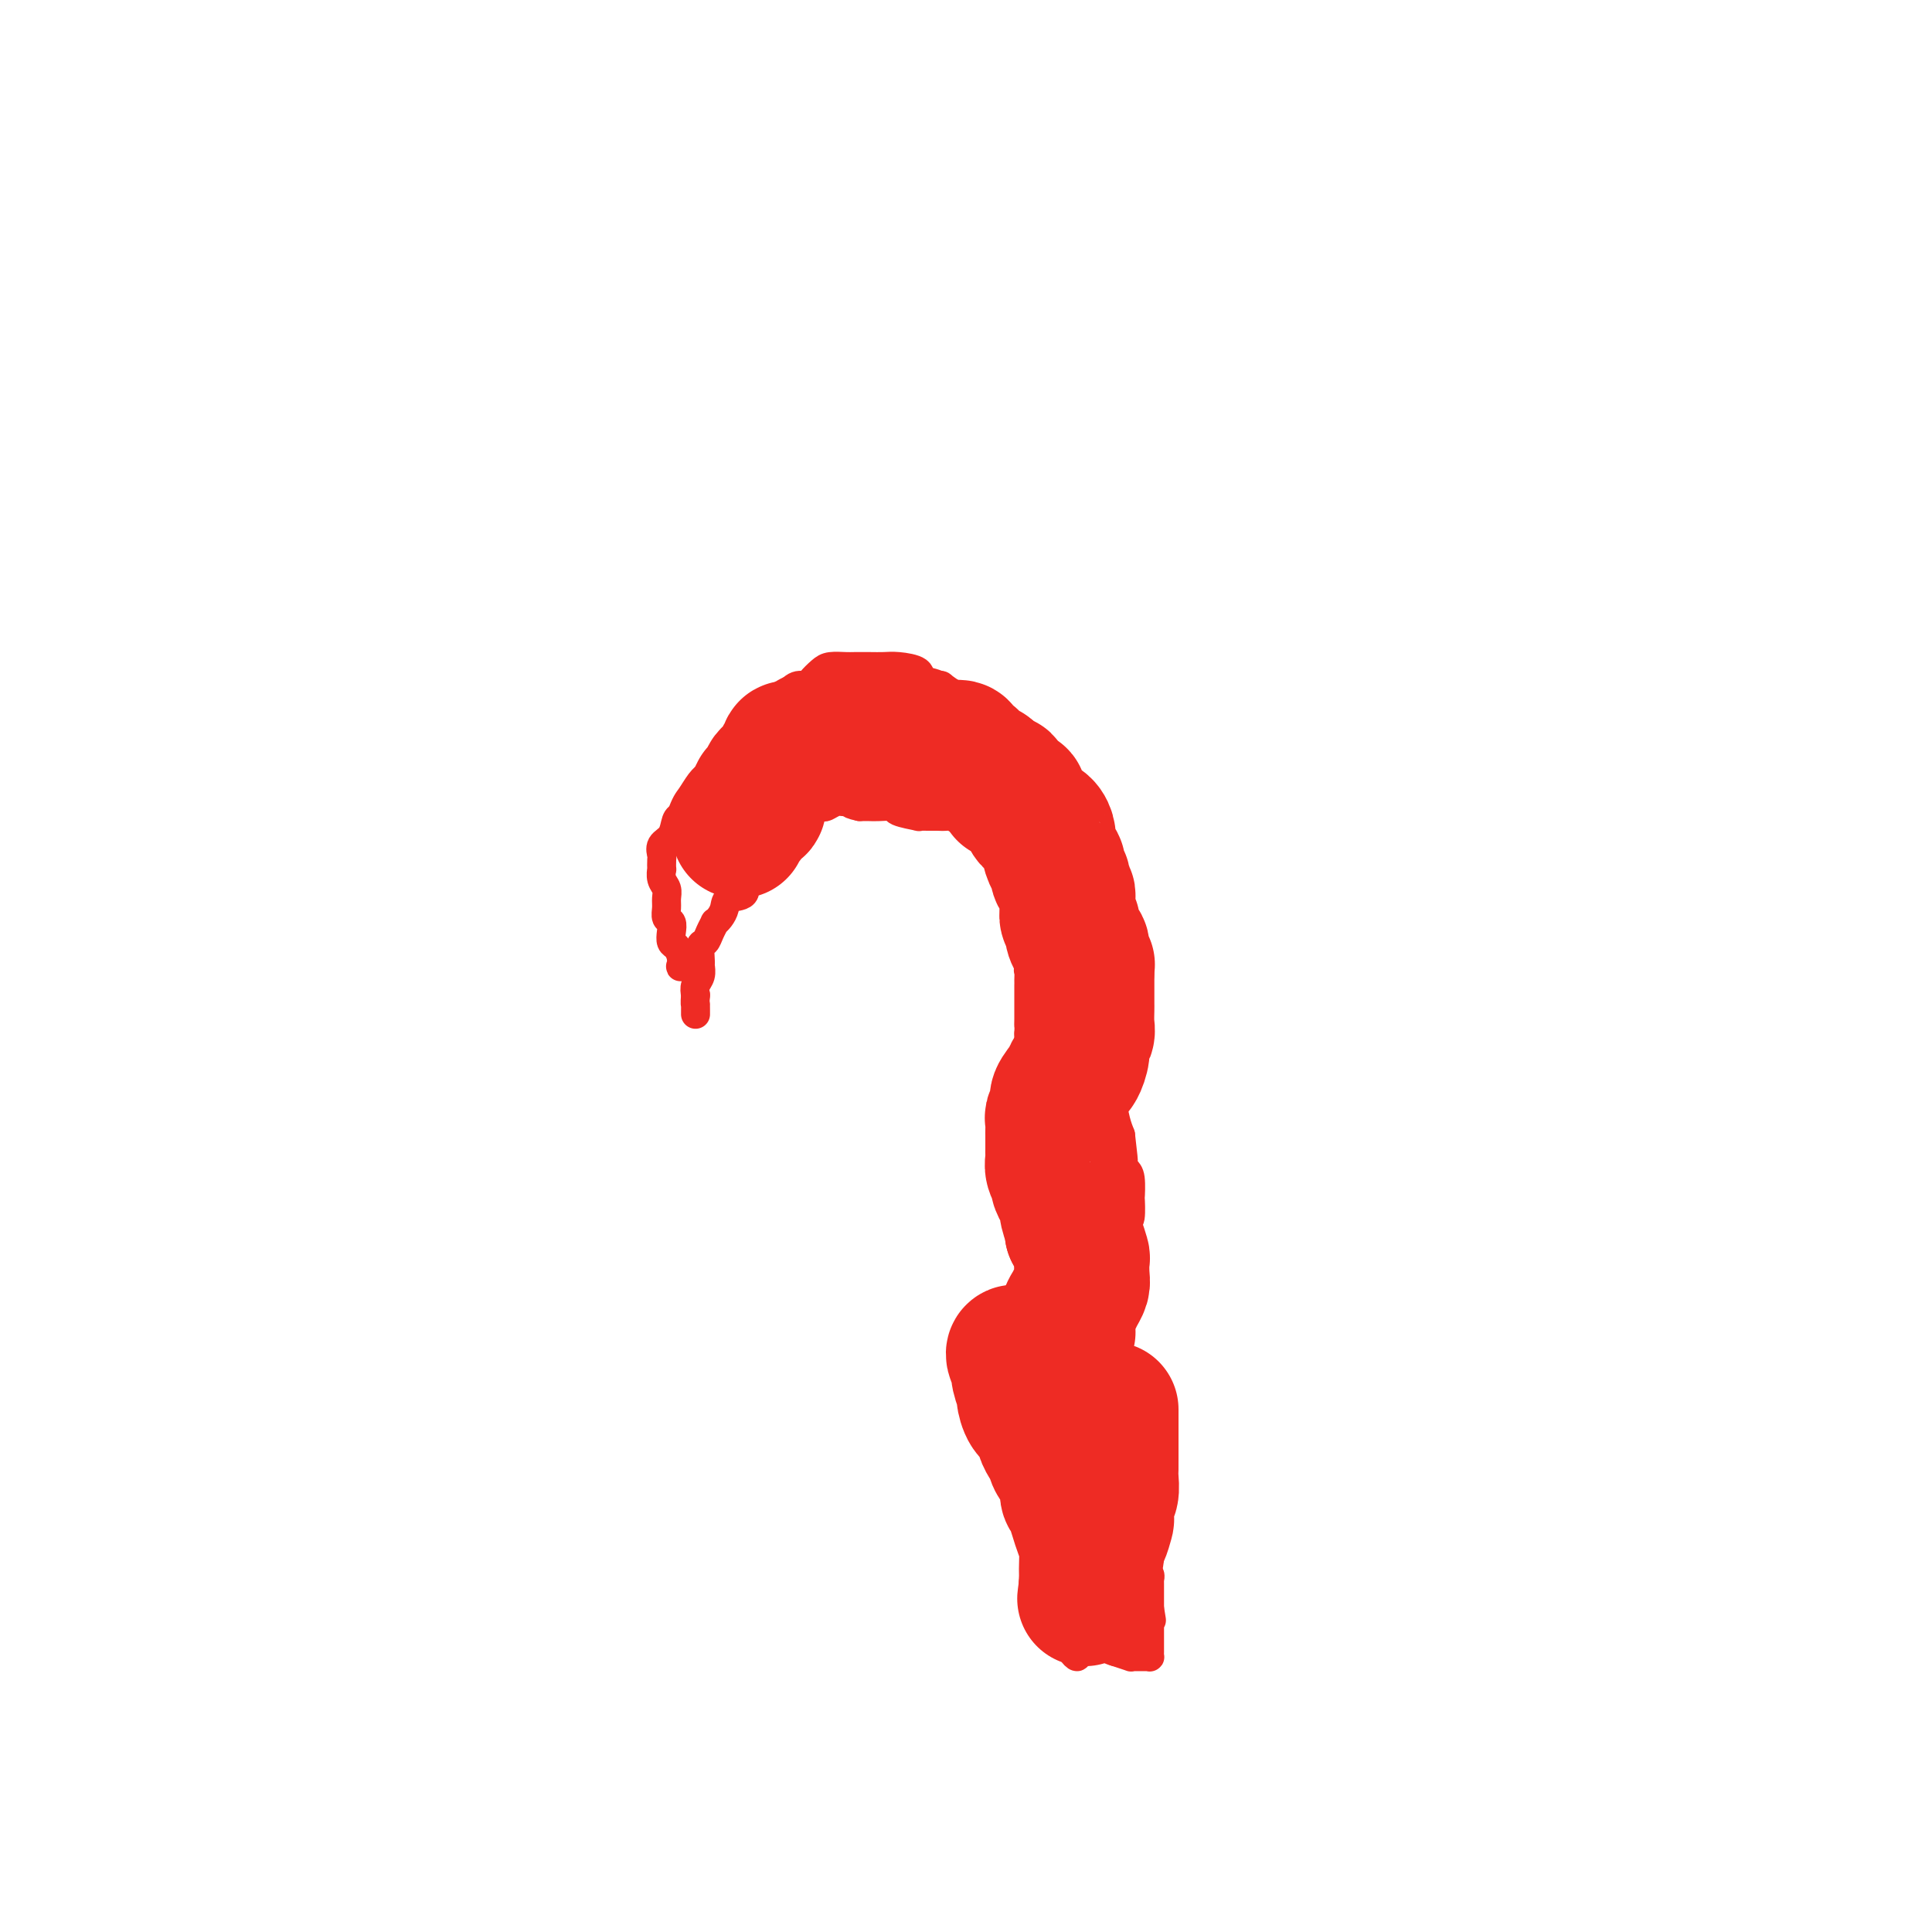 <svg viewBox='0 0 400 400' version='1.1' xmlns='http://www.w3.org/2000/svg' xmlns:xlink='http://www.w3.org/1999/xlink'><g fill='none' stroke='#EE2B24' stroke-width='6' stroke-linecap='round' stroke-linejoin='round'><path d='M142,200c0.112,0.012 0.223,0.025 0,0c-0.223,-0.025 -0.781,-0.086 -1,0c-0.219,0.086 -0.097,0.319 0,0c0.097,-0.319 0.171,-1.189 0,-2c-0.171,-0.811 -0.585,-1.565 -1,-2c-0.415,-0.435 -0.829,-0.553 -1,-1c-0.171,-0.447 -0.099,-1.222 0,-2c0.099,-0.778 0.224,-1.560 0,-2c-0.224,-0.440 -0.796,-0.540 -1,-1c-0.204,-0.460 -0.041,-1.280 0,-2c0.041,-0.720 -0.042,-1.340 0,-2c0.042,-0.660 0.207,-1.361 0,-2c-0.207,-0.639 -0.787,-1.217 -1,-2c-0.213,-0.783 -0.059,-1.771 0,-2c0.059,-0.229 0.023,0.302 0,0c-0.023,-0.302 -0.031,-1.436 0,-2c0.031,-0.564 0.102,-0.557 0,-1c-0.102,-0.443 -0.378,-1.335 0,-2c0.378,-0.665 1.409,-1.102 2,-2c0.591,-0.898 0.740,-2.257 1,-3c0.260,-0.743 0.630,-0.872 1,-1'/><path d='M141,169c0.972,-2.756 1.401,-3.146 2,-4c0.599,-0.854 1.367,-2.171 2,-3c0.633,-0.829 1.132,-1.170 2,-2c0.868,-0.830 2.104,-2.149 3,-3c0.896,-0.851 1.452,-1.236 2,-2c0.548,-0.764 1.088,-1.909 2,-3c0.912,-1.091 2.198,-2.128 3,-3c0.802,-0.872 1.122,-1.578 2,-2c0.878,-0.422 2.314,-0.560 3,-1c0.686,-0.440 0.621,-1.182 1,-2c0.379,-0.818 1.203,-1.711 2,-2c0.797,-0.289 1.568,0.028 2,0c0.432,-0.028 0.523,-0.400 1,-1c0.477,-0.600 1.338,-1.429 2,-2c0.662,-0.571 1.125,-0.885 2,-1c0.875,-0.115 2.161,-0.031 3,0c0.839,0.031 1.231,0.010 2,0c0.769,-0.010 1.916,-0.010 3,0c1.084,0.010 2.105,0.031 3,0c0.895,-0.031 1.664,-0.115 3,0c1.336,0.115 3.239,0.429 4,1c0.761,0.571 0.380,1.400 1,2c0.620,0.600 2.240,0.972 3,1c0.760,0.028 0.659,-0.288 1,0c0.341,0.288 1.125,1.178 2,2c0.875,0.822 1.842,1.575 2,2c0.158,0.425 -0.494,0.523 0,1c0.494,0.477 2.132,1.334 3,2c0.868,0.666 0.964,1.141 2,2c1.036,0.859 3.010,2.103 4,3c0.990,0.897 0.995,1.449 1,2'/><path d='M209,156c3.530,3.278 2.855,2.974 3,3c0.145,0.026 1.110,0.383 2,1c0.890,0.617 1.706,1.496 2,2c0.294,0.504 0.067,0.635 1,2c0.933,1.365 3.024,3.966 4,5c0.976,1.034 0.835,0.503 1,1c0.165,0.497 0.635,2.024 1,3c0.365,0.976 0.623,1.402 1,2c0.377,0.598 0.871,1.368 1,2c0.129,0.632 -0.109,1.127 0,2c0.109,0.873 0.565,2.125 1,3c0.435,0.875 0.849,1.375 1,2c0.151,0.625 0.041,1.376 0,2c-0.041,0.624 -0.011,1.121 0,2c0.011,0.879 0.003,2.141 0,3c-0.003,0.859 -0.001,1.315 0,2c0.001,0.685 0.000,1.600 0,2c-0.000,0.400 -0.000,0.284 0,1c0.000,0.716 0.000,2.264 0,3c-0.000,0.736 -0.001,0.661 0,1c0.001,0.339 0.004,1.091 0,2c-0.004,0.909 -0.016,1.975 0,3c0.016,1.025 0.061,2.009 0,3c-0.061,0.991 -0.227,1.987 0,3c0.227,1.013 0.849,2.041 1,3c0.151,0.959 -0.167,1.849 0,3c0.167,1.151 0.818,2.563 1,4c0.182,1.437 -0.106,2.901 0,4c0.106,1.099 0.605,1.834 1,3c0.395,1.166 0.684,2.762 1,4c0.316,1.238 0.658,2.119 1,3'/><path d='M232,235c1.095,9.349 0.332,3.723 0,2c-0.332,-1.723 -0.233,0.459 0,2c0.233,1.541 0.599,2.442 1,3c0.401,0.558 0.837,0.774 1,2c0.163,1.226 0.054,3.462 0,4c-0.054,0.538 -0.053,-0.620 0,0c0.053,0.620 0.158,3.020 0,4c-0.158,0.980 -0.578,0.540 -1,1c-0.422,0.460 -0.845,1.819 -1,3c-0.155,1.181 -0.040,2.185 0,3c0.040,0.815 0.007,1.440 0,2c-0.007,0.560 0.012,1.056 0,2c-0.012,0.944 -0.056,2.335 0,3c0.056,0.665 0.211,0.604 0,1c-0.211,0.396 -0.789,1.248 -1,2c-0.211,0.752 -0.057,1.404 0,2c0.057,0.596 0.015,1.136 0,2c-0.015,0.864 -0.004,2.051 0,3c0.004,0.949 0.001,1.658 0,2c-0.001,0.342 -0.001,0.317 0,1c0.001,0.683 0.004,2.075 0,3c-0.004,0.925 -0.015,1.385 0,2c0.015,0.615 0.057,1.386 0,2c-0.057,0.614 -0.211,1.072 0,2c0.211,0.928 0.788,2.328 1,3c0.212,0.672 0.061,0.617 0,1c-0.061,0.383 -0.030,1.205 0,2c0.030,0.795 0.060,1.564 0,2c-0.060,0.436 -0.208,0.541 0,1c0.208,0.459 0.774,1.274 1,2c0.226,0.726 0.113,1.363 0,2'/><path d='M233,301c0.150,10.321 0.026,3.124 0,1c-0.026,-2.124 0.046,0.825 0,2c-0.046,1.175 -0.208,0.574 0,1c0.208,0.426 0.788,1.878 1,3c0.212,1.122 0.056,1.914 0,2c-0.056,0.086 -0.011,-0.534 0,0c0.011,0.534 -0.011,2.223 0,3c0.011,0.777 0.055,0.642 0,1c-0.055,0.358 -0.211,1.209 0,2c0.211,0.791 0.787,1.522 1,2c0.213,0.478 0.061,0.701 0,1c-0.061,0.299 -0.031,0.672 0,1c0.031,0.328 0.065,0.609 0,1c-0.065,0.391 -0.228,0.892 0,1c0.228,0.108 0.846,-0.179 1,0c0.154,0.179 -0.156,0.822 0,1c0.156,0.178 0.778,-0.111 1,0c0.222,0.111 0.046,0.622 0,1c-0.046,0.378 0.040,0.623 0,1c-0.040,0.377 -0.207,0.888 0,1c0.207,0.112 0.788,-0.173 1,0c0.212,0.173 0.057,0.806 0,1c-0.057,0.194 -0.015,-0.049 0,0c0.015,0.049 0.004,0.392 0,1c-0.004,0.608 -0.001,1.483 0,2c0.001,0.517 0.000,0.677 0,1c-0.000,0.323 -0.000,0.808 0,1c0.000,0.192 0.000,0.090 0,0c-0.000,-0.090 -0.000,-0.169 0,0c0.000,0.169 0.000,0.584 0,1'/><path d='M238,333c0.774,4.901 0.207,1.155 0,0c-0.207,-1.155 -0.056,0.282 0,1c0.056,0.718 0.015,0.716 0,1c-0.015,0.284 -0.004,0.853 0,1c0.004,0.147 0.001,-0.129 0,0c-0.001,0.129 -0.000,0.662 0,1c0.000,0.338 0.000,0.482 0,1c-0.000,0.518 0.000,1.409 0,2c-0.000,0.591 -0.000,0.880 0,1c0.000,0.120 0.001,0.071 0,0c-0.001,-0.071 -0.002,-0.163 0,0c0.002,0.163 0.008,0.580 0,1c-0.008,0.420 -0.031,0.845 0,1c0.031,0.155 0.116,0.042 0,0c-0.116,-0.042 -0.432,-0.014 -1,0c-0.568,0.014 -1.389,0.014 -2,0c-0.611,-0.014 -1.011,-0.042 -1,0c0.011,0.042 0.432,0.155 0,0c-0.432,-0.155 -1.716,-0.577 -3,-1'/><path d='M231,342c-1.492,-0.381 -1.723,-0.834 -2,-1c-0.277,-0.166 -0.600,-0.044 -1,0c-0.400,0.044 -0.878,0.012 -1,0c-0.122,-0.012 0.112,-0.003 0,0c-0.112,0.003 -0.570,0.001 -1,0c-0.430,-0.001 -0.834,-0.001 -1,0c-0.166,0.001 -0.096,0.004 0,0c0.096,-0.004 0.218,-0.017 0,0c-0.218,0.017 -0.775,0.062 -1,0c-0.225,-0.062 -0.116,-0.230 0,0c0.116,0.230 0.241,0.857 0,1c-0.241,0.143 -0.849,-0.198 -1,0c-0.151,0.198 0.153,0.934 0,1c-0.153,0.066 -0.763,-0.539 -1,-1c-0.237,-0.461 -0.102,-0.778 0,-1c0.102,-0.222 0.172,-0.349 0,-1c-0.172,-0.651 -0.586,-1.825 -1,-3'/><path d='M221,337c-0.265,-1.280 0.073,-1.479 0,-2c-0.073,-0.521 -0.555,-1.365 -1,-2c-0.445,-0.635 -0.851,-1.061 -1,-2c-0.149,-0.939 -0.040,-2.392 0,-3c0.040,-0.608 0.011,-0.373 0,-1c-0.011,-0.627 -0.003,-2.117 0,-3c0.003,-0.883 0.001,-1.158 0,-2c-0.001,-0.842 -0.000,-2.252 0,-3c0.000,-0.748 0.000,-0.834 0,-1c-0.000,-0.166 -0.000,-0.414 0,-1c0.000,-0.586 0.000,-1.512 0,-2c-0.000,-0.488 -0.000,-0.539 0,-1c0.000,-0.461 -0.000,-1.331 0,-2c0.000,-0.669 0.000,-1.138 0,-2c-0.000,-0.862 -0.000,-2.118 0,-3c0.000,-0.882 0.000,-1.391 0,-2c-0.000,-0.609 -0.001,-1.318 0,-2c0.001,-0.682 0.002,-1.339 0,-2c-0.002,-0.661 -0.008,-1.328 0,-2c0.008,-0.672 0.030,-1.349 0,-2c-0.030,-0.651 -0.113,-1.275 0,-2c0.113,-0.725 0.423,-1.551 0,-3c-0.423,-1.449 -1.577,-3.522 -2,-4c-0.423,-0.478 -0.113,0.641 0,0c0.113,-0.641 0.030,-3.040 0,-4c-0.030,-0.960 -0.007,-0.482 0,-1c0.007,-0.518 -0.001,-2.031 0,-3c0.001,-0.969 0.011,-1.394 0,-2c-0.011,-0.606 -0.041,-1.394 0,-2c0.041,-0.606 0.155,-1.030 0,-2c-0.155,-0.970 -0.577,-2.485 -1,-4'/><path d='M216,270c-0.785,-10.702 -0.249,-3.955 0,-2c0.249,1.955 0.210,-0.880 0,-2c-0.210,-1.120 -0.592,-0.525 -1,-1c-0.408,-0.475 -0.841,-2.022 -1,-3c-0.159,-0.978 -0.043,-1.388 0,-2c0.043,-0.612 0.012,-1.425 0,-2c-0.012,-0.575 -0.006,-0.912 0,-2c0.006,-1.088 0.012,-2.926 0,-4c-0.012,-1.074 -0.042,-1.385 0,-2c0.042,-0.615 0.155,-1.533 0,-2c-0.155,-0.467 -0.577,-0.481 -1,-1c-0.423,-0.519 -0.845,-1.543 -1,-2c-0.155,-0.457 -0.041,-0.346 0,-1c0.041,-0.654 0.011,-2.073 0,-3c-0.011,-0.927 -0.003,-1.361 0,-2c0.003,-0.639 0.001,-1.483 0,-2c-0.001,-0.517 -0.000,-0.706 0,-1c0.000,-0.294 0.000,-0.693 0,-1c-0.000,-0.307 -0.000,-0.524 0,-1c0.000,-0.476 0.000,-1.213 0,-2c-0.000,-0.787 -0.001,-1.625 0,-2c0.001,-0.375 0.004,-0.288 0,-1c-0.004,-0.712 -0.015,-2.222 0,-3c0.015,-0.778 0.057,-0.824 0,-1c-0.057,-0.176 -0.211,-0.484 0,-1c0.211,-0.516 0.789,-1.241 1,-2c0.211,-0.759 0.057,-1.551 0,-2c-0.057,-0.449 -0.015,-0.553 0,-1c0.015,-0.447 0.004,-1.236 0,-2c-0.004,-0.764 -0.001,-1.504 0,-2c0.001,-0.496 0.001,-0.748 0,-1'/><path d='M213,214c0.155,-5.218 0.041,-2.763 0,-2c-0.041,0.763 -0.011,-0.167 0,-1c0.011,-0.833 0.003,-1.568 0,-2c-0.003,-0.432 -0.001,-0.562 0,-1c0.001,-0.438 0.001,-1.183 0,-2c-0.001,-0.817 -0.001,-1.707 0,-2c0.001,-0.293 0.004,0.011 0,0c-0.004,-0.011 -0.015,-0.336 0,-1c0.015,-0.664 0.057,-1.668 0,-2c-0.057,-0.332 -0.211,0.008 0,0c0.211,-0.008 0.789,-0.364 1,-1c0.211,-0.636 0.057,-1.551 0,-2c-0.057,-0.449 -0.015,-0.431 0,-1c0.015,-0.569 0.004,-1.724 0,-2c-0.004,-0.276 -0.001,0.328 0,0c0.001,-0.328 0.000,-1.590 0,-2c-0.000,-0.410 -0.000,0.030 0,0c0.000,-0.030 0.000,-0.529 0,-1c-0.000,-0.471 0.000,-0.914 0,-1c-0.000,-0.086 -0.000,0.184 0,0c0.000,-0.184 0.000,-0.823 0,-1c-0.000,-0.177 -0.000,0.106 0,0c0.000,-0.106 0.001,-0.602 0,-1c-0.001,-0.398 -0.004,-0.698 0,-1c0.004,-0.302 0.016,-0.606 0,-1c-0.016,-0.394 -0.060,-0.876 0,-1c0.060,-0.124 0.222,0.111 0,0c-0.222,-0.111 -0.829,-0.568 -1,-1c-0.171,-0.432 0.094,-0.838 0,-1c-0.094,-0.162 -0.547,-0.081 -1,0'/><path d='M212,184c-0.150,-4.803 -0.024,-1.811 0,-1c0.024,0.811 -0.053,-0.560 0,-1c0.053,-0.440 0.236,0.051 0,0c-0.236,-0.051 -0.889,-0.643 -1,-1c-0.111,-0.357 0.322,-0.478 0,-1c-0.322,-0.522 -1.399,-1.444 -2,-2c-0.601,-0.556 -0.725,-0.745 -1,-1c-0.275,-0.255 -0.700,-0.575 -1,-1c-0.300,-0.425 -0.475,-0.955 -1,-1c-0.525,-0.045 -1.398,0.394 -2,0c-0.602,-0.394 -0.931,-1.622 -1,-2c-0.069,-0.378 0.122,0.092 0,0c-0.122,-0.092 -0.559,-0.747 -1,-1c-0.441,-0.253 -0.887,-0.105 -1,0c-0.113,0.105 0.106,0.168 0,0c-0.106,-0.168 -0.538,-0.567 -1,-1c-0.462,-0.433 -0.955,-0.901 -1,-1c-0.045,-0.099 0.357,0.170 0,0c-0.357,-0.170 -1.472,-0.777 -2,-1c-0.528,-0.223 -0.469,-0.060 -1,0c-0.531,0.060 -1.654,0.016 -2,0c-0.346,-0.016 0.083,-0.003 0,0c-0.083,0.003 -0.678,-0.002 -1,0c-0.322,0.002 -0.371,0.011 -1,0c-0.629,-0.011 -1.839,-0.041 -2,0c-0.161,0.041 0.725,0.155 0,0c-0.725,-0.155 -3.062,-0.577 -4,-1c-0.938,-0.423 -0.478,-0.845 -1,-1c-0.522,-0.155 -2.025,-0.042 -3,0c-0.975,0.042 -1.421,0.012 -2,0c-0.579,-0.012 -1.289,-0.006 -2,0'/><path d='M178,167c-3.378,-0.695 -1.324,-0.932 -1,-1c0.324,-0.068 -1.082,0.035 -2,0c-0.918,-0.035 -1.346,-0.206 -2,0c-0.654,0.206 -1.533,0.790 -2,1c-0.467,0.210 -0.523,0.046 -1,0c-0.477,-0.046 -1.375,0.026 -2,0c-0.625,-0.026 -0.976,-0.149 -1,0c-0.024,0.149 0.280,0.569 0,1c-0.280,0.431 -1.143,0.874 -2,1c-0.857,0.126 -1.707,-0.065 -2,0c-0.293,0.065 -0.028,0.386 0,1c0.028,0.614 -0.181,1.519 -1,2c-0.819,0.481 -2.248,0.536 -3,1c-0.752,0.464 -0.826,1.336 -1,2c-0.174,0.664 -0.450,1.119 -1,2c-0.550,0.881 -1.376,2.189 -2,3c-0.624,0.811 -1.045,1.124 -1,2c0.045,0.876 0.558,2.316 0,3c-0.558,0.684 -2.187,0.613 -3,1c-0.813,0.387 -0.809,1.234 -1,2c-0.191,0.766 -0.576,1.452 -1,2c-0.424,0.548 -0.888,0.957 -1,1c-0.112,0.043 0.128,-0.279 0,0c-0.128,0.279 -0.623,1.159 -1,2c-0.377,0.841 -0.636,1.643 -1,2c-0.364,0.357 -0.833,0.270 -1,1c-0.167,0.730 -0.031,2.279 0,3c0.031,0.721 -0.043,0.616 0,1c0.043,0.384 0.204,1.257 0,2c-0.204,0.743 -0.773,1.355 -1,2c-0.227,0.645 -0.114,1.322 0,2'/><path d='M144,206c-0.155,2.012 -0.041,2.042 0,2c0.041,-0.042 0.011,-0.156 0,0c-0.011,0.156 -0.003,0.580 0,1c0.003,0.420 0.001,0.834 0,1c-0.001,0.166 -0.000,0.083 0,0'/></g>
<g fill='none' stroke='#EE2B24' stroke-width='28' stroke-linecap='round' stroke-linejoin='round'><path d='M230,292c0.000,-0.168 0.000,-0.337 0,0c-0.000,0.337 -0.000,1.178 0,2c0.000,0.822 0.000,1.624 0,2c-0.000,0.376 -0.000,0.326 0,1c0.000,0.674 0.001,2.071 0,3c-0.001,0.929 -0.004,1.388 0,2c0.004,0.612 0.015,1.376 0,2c-0.015,0.624 -0.056,1.107 0,2c0.056,0.893 0.208,2.197 0,3c-0.208,0.803 -0.778,1.107 -1,2c-0.222,0.893 -0.097,2.376 0,3c0.097,0.624 0.166,0.390 0,1c-0.166,0.610 -0.567,2.064 -1,3c-0.433,0.936 -0.900,1.353 -1,2c-0.100,0.647 0.166,1.522 0,2c-0.166,0.478 -0.762,0.558 -1,1c-0.238,0.442 -0.116,1.247 0,2c0.116,0.753 0.227,1.453 0,2c-0.227,0.547 -0.793,0.940 -1,1c-0.207,0.060 -0.056,-0.215 0,0c0.056,0.215 0.016,0.918 0,1c-0.016,0.082 -0.008,-0.459 0,-1'/><path d='M225,328c-0.774,5.659 -0.209,1.805 0,0c0.209,-1.805 0.064,-1.563 0,-2c-0.064,-0.437 -0.046,-1.553 0,-3c0.046,-1.447 0.119,-3.224 0,-4c-0.119,-0.776 -0.431,-0.550 -1,-2c-0.569,-1.450 -1.395,-4.577 -2,-6c-0.605,-1.423 -0.988,-1.144 -1,-2c-0.012,-0.856 0.347,-2.847 0,-4c-0.347,-1.153 -1.402,-1.468 -2,-2c-0.598,-0.532 -0.741,-1.282 -1,-2c-0.259,-0.718 -0.634,-1.405 -1,-2c-0.366,-0.595 -0.724,-1.099 -1,-2c-0.276,-0.901 -0.470,-2.198 -1,-3c-0.530,-0.802 -1.396,-1.109 -2,-2c-0.604,-0.891 -0.945,-2.367 -1,-3c-0.055,-0.633 0.178,-0.425 0,-1c-0.178,-0.575 -0.766,-1.934 -1,-3c-0.234,-1.066 -0.112,-1.841 0,-2c0.112,-0.159 0.216,0.297 0,0c-0.216,-0.297 -0.750,-1.348 -1,-2c-0.250,-0.652 -0.214,-0.904 0,-1c0.214,-0.096 0.607,-0.037 1,0c0.393,0.037 0.786,0.051 1,0c0.214,-0.051 0.250,-0.168 1,0c0.750,0.168 2.214,0.619 3,1c0.786,0.381 0.893,0.690 1,1'/><path d='M217,282c1.018,0.224 0.061,0.282 0,0c-0.061,-0.282 0.772,-0.906 1,-1c0.228,-0.094 -0.150,0.343 0,0c0.150,-0.343 0.829,-1.464 1,-2c0.171,-0.536 -0.164,-0.487 0,-1c0.164,-0.513 0.829,-1.590 1,-2c0.171,-0.410 -0.151,-0.154 0,0c0.151,0.154 0.776,0.207 1,0c0.224,-0.207 0.049,-0.674 0,-1c-0.049,-0.326 0.029,-0.510 0,-1c-0.029,-0.490 -0.165,-1.285 0,-2c0.165,-0.715 0.633,-1.351 1,-2c0.367,-0.649 0.635,-1.310 1,-2c0.365,-0.690 0.827,-1.410 1,-2c0.173,-0.590 0.057,-1.050 0,-2c-0.057,-0.950 -0.057,-2.389 0,-3c0.057,-0.611 0.169,-0.395 0,-1c-0.169,-0.605 -0.620,-2.030 -1,-3c-0.380,-0.970 -0.690,-1.485 -1,-2'/><path d='M222,255c-0.250,-1.465 0.127,-0.629 0,-1c-0.127,-0.371 -0.756,-1.949 -1,-3c-0.244,-1.051 -0.103,-1.576 0,-2c0.103,-0.424 0.167,-0.746 0,-1c-0.167,-0.254 -0.567,-0.439 -1,-1c-0.433,-0.561 -0.901,-1.499 -1,-2c-0.099,-0.501 0.170,-0.566 0,-1c-0.170,-0.434 -0.777,-1.237 -1,-2c-0.223,-0.763 -0.060,-1.485 0,-2c0.060,-0.515 0.016,-0.825 0,-1c-0.016,-0.175 -0.006,-0.217 0,-1c0.006,-0.783 0.006,-2.307 0,-3c-0.006,-0.693 -0.017,-0.555 0,-1c0.017,-0.445 0.064,-1.474 0,-2c-0.064,-0.526 -0.238,-0.551 0,-1c0.238,-0.449 0.890,-1.323 1,-2c0.110,-0.677 -0.320,-1.158 0,-2c0.320,-0.842 1.391,-2.046 2,-3c0.609,-0.954 0.755,-1.659 1,-2c0.245,-0.341 0.587,-0.316 1,-1c0.413,-0.684 0.895,-2.075 1,-3c0.105,-0.925 -0.168,-1.385 0,-2c0.168,-0.615 0.777,-1.386 1,-2c0.223,-0.614 0.060,-1.071 0,-2c-0.060,-0.929 -0.016,-2.329 0,-3c0.016,-0.671 0.004,-0.614 0,-1c-0.004,-0.386 -0.001,-1.217 0,-2c0.001,-0.783 0.000,-1.519 0,-2c-0.000,-0.481 -0.000,-0.706 0,-1c0.000,-0.294 0.000,-0.655 0,-1c-0.000,-0.345 -0.000,-0.672 0,-1'/><path d='M225,201c0.064,-2.146 0.223,-1.012 0,-1c-0.223,0.012 -0.829,-1.100 -1,-2c-0.171,-0.900 0.094,-1.588 0,-2c-0.094,-0.412 -0.547,-0.547 -1,-1c-0.453,-0.453 -0.906,-1.225 -1,-2c-0.094,-0.775 0.172,-1.555 0,-2c-0.172,-0.445 -0.782,-0.557 -1,-1c-0.218,-0.443 -0.043,-1.218 0,-2c0.043,-0.782 -0.045,-1.570 0,-2c0.045,-0.430 0.223,-0.501 0,-1c-0.223,-0.499 -0.847,-1.427 -1,-2c-0.153,-0.573 0.165,-0.790 0,-1c-0.165,-0.210 -0.814,-0.412 -1,-1c-0.186,-0.588 0.092,-1.562 0,-2c-0.092,-0.438 -0.553,-0.341 -1,-1c-0.447,-0.659 -0.879,-2.073 -1,-3c-0.121,-0.927 0.069,-1.367 0,-2c-0.069,-0.633 -0.395,-1.460 -1,-2c-0.605,-0.540 -1.487,-0.794 -2,-1c-0.513,-0.206 -0.658,-0.366 -1,-1c-0.342,-0.634 -0.883,-1.744 -1,-2c-0.117,-0.256 0.189,0.340 0,0c-0.189,-0.340 -0.873,-1.615 -1,-2c-0.127,-0.385 0.303,0.122 0,0c-0.303,-0.122 -1.338,-0.873 -2,-1c-0.662,-0.127 -0.952,0.369 -1,0c-0.048,-0.369 0.145,-1.602 0,-2c-0.145,-0.398 -0.626,0.038 -1,0c-0.374,-0.038 -0.639,-0.549 -1,-1c-0.361,-0.451 -0.817,-0.843 -1,-1c-0.183,-0.157 -0.091,-0.078 0,0'/><path d='M205,160c-1.858,-1.638 -1.003,-0.233 -1,0c0.003,0.233 -0.844,-0.706 -1,-1c-0.156,-0.294 0.381,0.057 0,0c-0.381,-0.057 -1.678,-0.523 -2,-1c-0.322,-0.477 0.332,-0.964 0,-1c-0.332,-0.036 -1.651,0.379 -2,0c-0.349,-0.379 0.270,-1.551 0,-2c-0.270,-0.449 -1.431,-0.173 -2,0c-0.569,0.173 -0.548,0.244 -1,0c-0.452,-0.244 -1.378,-0.801 -2,-1c-0.622,-0.199 -0.941,-0.038 -1,0c-0.059,0.038 0.143,-0.046 0,0c-0.143,0.046 -0.630,0.223 -1,0c-0.370,-0.223 -0.623,-0.844 -1,-1c-0.377,-0.156 -0.879,0.154 -1,0c-0.121,-0.154 0.137,-0.773 0,-1c-0.137,-0.227 -0.669,-0.061 -1,0c-0.331,0.061 -0.460,0.016 -1,0c-0.540,-0.016 -1.490,-0.004 -2,0c-0.510,0.004 -0.580,0.001 -1,0c-0.420,-0.001 -1.189,-0.000 -2,0c-0.811,0.000 -1.665,0.000 -2,0c-0.335,-0.000 -0.150,-0.000 0,0c0.150,0.000 0.265,0.000 0,0c-0.265,-0.000 -0.911,-0.000 -1,0c-0.089,0.000 0.378,0.000 0,0c-0.378,-0.000 -1.602,-0.000 -2,0c-0.398,0.000 0.029,0.000 0,0c-0.029,-0.000 -0.515,-0.000 -1,0'/><path d='M177,152c-3.293,-0.463 -0.525,-0.120 0,0c0.525,0.120 -1.194,0.017 -2,0c-0.806,-0.017 -0.700,0.052 -1,0c-0.300,-0.052 -1.008,-0.224 -2,0c-0.992,0.224 -2.269,0.845 -3,1c-0.731,0.155 -0.917,-0.156 -1,0c-0.083,0.156 -0.065,0.778 0,1c0.065,0.222 0.176,0.045 0,0c-0.176,-0.045 -0.638,0.041 -1,0c-0.362,-0.041 -0.623,-0.208 -1,0c-0.377,0.208 -0.871,0.791 -1,1c-0.129,0.209 0.106,0.044 0,0c-0.106,-0.044 -0.553,0.033 -1,0c-0.447,-0.033 -0.893,-0.178 -1,0c-0.107,0.178 0.125,0.678 0,1c-0.125,0.322 -0.607,0.468 -1,1c-0.393,0.532 -0.698,1.452 -1,2c-0.302,0.548 -0.602,0.725 -1,1c-0.398,0.275 -0.895,0.648 -1,1c-0.105,0.352 0.182,0.685 0,1c-0.182,0.315 -0.833,0.614 -1,1c-0.167,0.386 0.148,0.858 0,1c-0.148,0.142 -0.760,-0.047 -1,0c-0.240,0.047 -0.107,0.328 0,1c0.107,0.672 0.187,1.734 0,2c-0.187,0.266 -0.642,-0.266 -1,0c-0.358,0.266 -0.618,1.328 -1,2c-0.382,0.672 -0.886,0.953 -1,1c-0.114,0.047 0.162,-0.141 0,0c-0.162,0.141 -0.760,0.612 -1,1c-0.240,0.388 -0.120,0.694 0,1'/></g>
</svg>
